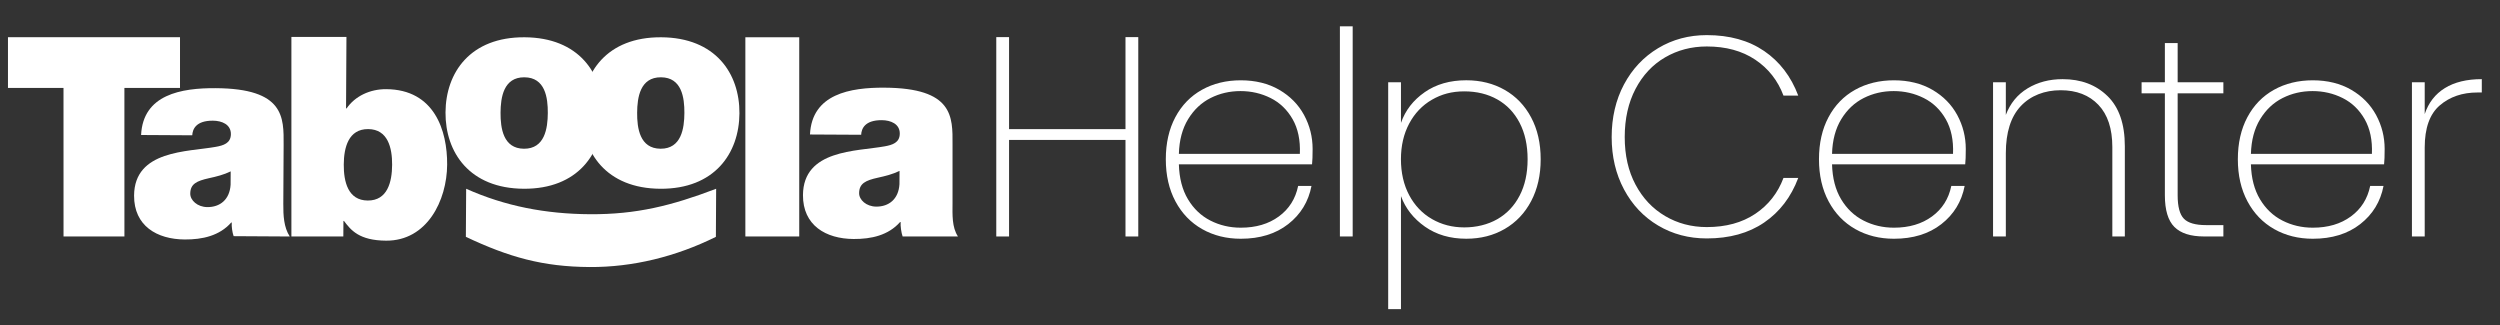 <?xml version="1.0" encoding="UTF-8"?><svg id="uuid-4057a725-ed60-4a11-8829-610f04ec7b8c" xmlns="http://www.w3.org/2000/svg" viewBox="0 0 1875.76 243.97"><rect x="0" y="0" width="1875.76" height="243.97" fill="#333333" stroke="none"/><defs><style>.uuid-4a9bf576-c6a3-4c92-bbe7-1e96af39bbc4{fill:#fff;stroke-width:0px;}</style></defs><g id="uuid-85778aeb-997b-4104-912c-07d9e46c9f7a"><path class="uuid-4a9bf576-c6a3-4c92-bbe7-1e96af39bbc4" d="M47.65,65.97H5.98V27.93h129.08v38.03h-41.72l.02,111.46h-45.69l-.02-111.46ZM47.47,65.7"/><path class="uuid-4a9bf576-c6a3-4c92-bbe7-1e96af39bbc4" d="M173.08,128.58c-5.02,2.48-10.66,3.91-16.29,5.12-9.19,2.04-14,4.3-14.04,11.59-.03,5.01,5.36,10.05,12.86,10.1,9.38.05,16.71-5.53,17.41-16.8l.06-10.01ZM212.57,153.22c-.06,8.13.31,17.31,4.85,24.22l-42.13-.25c-1.02-2.92-1.63-7.31-1.39-10.23h-.42c-8.81,9.96-21.55,12.8-34.9,12.72-20.85-.12-38.1-10.23-37.98-32.96.21-34.21,40.25-32.72,61.33-36.55,5.64-1.02,11.27-2.65,11.31-9.53.05-7.3-6.81-10.06-13.49-10.1-12.72-.06-15.27,6.38-15.5,10.97l-38.38-.22c1.42-30.44,30.23-35.29,55.89-35.14,51.72.3,51.18,21.79,51.05,42.64l-.24,44.43ZM212.57,153.22"/><path class="uuid-4a9bf576-c6a3-4c92-bbe7-1e96af39bbc4" d="M276.22,96.86c-14.8-.08-18.22,13.87-18.29,26.58-.08,12.93,3.18,26.93,17.98,27.02,14.81.08,18.23-13.87,18.3-26.81.08-12.71-3.18-26.72-17.99-26.79M218.65,27.7h41.29l-.3,53.64h.41c6.3-9.14,17.39-14.5,29.7-14.44,36.28.22,45.9,31.14,45.75,56.58-.16,27.11-15.14,57.26-45.79,57.09-20.23-.12-26.44-7.88-31.62-14.79h-.41l-.08,11.65h-38.96V27.7ZM218.65,28.53"/><path class="uuid-4a9bf576-c6a3-4c92-bbe7-1e96af39bbc4" d="M393.45,57.99c-15.65-.09-17.82,15.12-17.89,26.59-.06,11.47,1.93,26.92,17.57,27.02,15.64.08,17.82-15.33,17.89-26.81.07-11.47-1.93-26.71-17.57-26.79M392.96,141.62c-40.67-.23-58.87-27.25-58.69-57.28.18-30.04,18.68-56.62,59.35-56.37,40.67.22,58.87,27.03,58.69,57.06-.18,30.03-18.68,56.83-59.35,56.59"/><path class="uuid-4a9bf576-c6a3-4c92-bbe7-1e96af39bbc4" d="M495.93,57.99c-15.64-.09-17.81,15.12-17.88,26.59-.08,11.47,1.92,26.91,17.57,27.01,15.63.09,17.81-15.33,17.88-26.8.07-11.47-1.93-26.72-17.57-26.8M495.44,141.63c-40.66-.24-58.86-27.26-58.68-57.29.17-30.03,18.68-56.62,59.34-56.37,40.67.23,58.87,27.03,58.7,57.06-.18,30.04-18.69,56.83-59.36,56.6"/><path class="uuid-4a9bf576-c6a3-4c92-bbe7-1e96af39bbc4" d="M559.25,27.96h40.42v149.46h-40.42V27.96ZM559.25,27.96"/><path class="uuid-4a9bf576-c6a3-4c92-bbe7-1e96af39bbc4" d="M674.93,128.22c-5.02,2.46-10.66,3.89-16.28,5.11-9.21,2.04-14,4.31-14.05,11.6-.03,5.01,5.36,10.04,12.86,10.09,9.39.05,16.72-5.53,17.41-16.8l.06-10ZM714.68,152.84c-.04,8.13-.49,17.68,4.07,24.58h-41.51c-1.02-2.93-1.72-7.92-1.48-10.82h-.42c-8.81,9.95-21.54,12.8-34.89,12.72-20.86-.13-38.11-10.24-37.98-32.97.21-34.21,40.23-32.71,61.32-36.55,5.64-1.02,11.28-2.66,11.32-9.54.05-7.3-6.81-10.06-13.49-10.1-12.72-.07-15.26,6.38-15.49,10.96l-38.4-.21c1.43-30.44,30.25-35.29,55.9-35.13,51.72.29,51.18,21.77,51.06,42.63v44.42ZM714.68,152.84"/><path class="uuid-4a9bf576-c6a3-4c92-bbe7-1e96af39bbc4" d="M349.76,141.63c29.32,13.1,59.74,18.91,92.9,19.1,34.83.21,61.23-6.37,94.67-19.1l-.2,36.08c-29.92,14.84-62.37,22.84-94.71,22.65-35.24-.21-60.64-7.45-92.88-22.65l.22-36.08ZM349.76,141.63"/></g><path class="uuid-4a9bf576-c6a3-4c92-bbe7-1e96af39bbc4" d="M854.05,27.85v149.58h-9.59v-72.44h-87.36v72.44h-9.59V27.85h9.59v69.04h87.36V27.85h9.59Z"/><path class="uuid-4a9bf576-c6a3-4c92-bbe7-1e96af39bbc4" d="M984.45,123.31h-99.93c.28,10.37,2.56,19.11,6.82,26.21,4.26,7.1,9.87,12.43,16.83,15.98,6.96,3.55,14.56,5.33,22.8,5.33,11.36,0,20.88-2.8,28.55-8.42,7.67-5.61,12.5-13.24,14.49-22.91h10.01c-2.27,11.79-8.1,21.34-17.47,28.66-9.38,7.32-21.24,10.97-35.58,10.97-10.8,0-20.46-2.41-28.98-7.24-8.52-4.83-15.2-11.75-20.03-20.77-4.83-9.02-7.24-19.57-7.24-31.64s2.38-22.59,7.14-31.53c4.76-8.95,11.4-15.8,19.92-20.56,8.52-4.76,18.25-7.14,29.19-7.14s20.7,2.38,28.87,7.14c8.17,4.76,14.38,11.08,18.64,18.96,4.26,7.88,6.39,16.37,6.39,25.46,0,5.11-.14,8.95-.43,11.51ZM969.85,89.43c-4.05-7.1-9.56-12.39-16.51-15.87-6.96-3.48-14.49-5.22-22.59-5.22s-15.59,1.74-22.48,5.22c-6.89,3.48-12.5,8.77-16.83,15.87-4.33,7.1-6.64,15.77-6.92,26h90.77c.43-10.23-1.39-18.89-5.43-26Z"/><path class="uuid-4a9bf576-c6a3-4c92-bbe7-1e96af39bbc4" d="M1014.92,19.75v157.67h-9.59V19.75h9.59Z"/><path class="uuid-4a9bf576-c6a3-4c92-bbe7-1e96af39bbc4" d="M1068.93,69.18c8.59-5.97,19-8.95,31.22-8.95,10.79,0,20.42,2.42,28.87,7.24,8.45,4.83,15.06,11.72,19.82,20.67,4.76,8.95,7.14,19.39,7.14,31.32s-2.38,22.41-7.14,31.43c-4.76,9.02-11.37,15.98-19.82,20.88-8.45,4.9-18.08,7.35-28.87,7.35-12.08,0-22.41-3.02-31-9.06-8.6-6.04-14.6-13.67-18-22.91v84.8h-9.59V61.73h9.59v30.47c3.27-9.38,9.2-17.05,17.79-23.01ZM1140.2,92.2c-3.98-7.67-9.55-13.53-16.73-17.58-7.17-4.05-15.45-6.07-24.82-6.07s-17.05,2.1-24.29,6.29c-7.24,4.19-12.93,10.16-17.05,17.9-4.12,7.74-6.18,16.66-6.18,26.74s2.06,19.21,6.18,26.95c4.12,7.74,9.8,13.71,17.05,17.9,7.25,4.19,15.34,6.29,24.29,6.29s17.65-2.06,24.82-6.18c7.17-4.12,12.75-10.01,16.73-17.69,3.98-7.67,5.97-16.76,5.97-27.27s-1.99-19.6-5.97-27.27Z"/><path class="uuid-4a9bf576-c6a3-4c92-bbe7-1e96af39bbc4" d="M1218.51,63.32c6.18-11.58,14.7-20.63,25.57-27.17,10.87-6.53,23.04-9.8,36.54-9.8,17.05,0,31.39,3.98,43.04,11.93,11.65,7.96,20.17,19.11,25.57,33.45h-11.08c-4.26-11.36-11.33-20.35-21.2-26.95-9.88-6.61-21.98-9.91-36.33-9.91-11.51,0-21.95,2.74-31.32,8.2-9.38,5.47-16.76,13.35-22.16,23.65-5.4,10.3-8.1,22.34-8.1,36.12s2.7,25.54,8.1,35.69c5.4,10.16,12.78,18,22.16,23.54,9.38,5.54,19.82,8.31,31.32,8.31,14.35,0,26.45-3.3,36.33-9.91,9.87-6.6,16.94-15.59,21.2-26.95h11.08c-5.4,14.35-13.92,25.5-25.57,33.45-11.65,7.96-26,11.93-43.04,11.93-13.5,0-25.68-3.23-36.54-9.69-10.87-6.46-19.39-15.48-25.57-27.06-6.18-11.58-9.27-24.68-9.27-39.31s3.09-27.95,9.27-39.53Z"/><path class="uuid-4a9bf576-c6a3-4c92-bbe7-1e96af39bbc4" d="M1474.52,123.31h-99.93c.28,10.37,2.56,19.11,6.82,26.21,4.26,7.1,9.87,12.43,16.83,15.98,6.96,3.55,14.56,5.33,22.8,5.33,11.36,0,20.88-2.8,28.55-8.42,7.67-5.61,12.5-13.24,14.49-22.91h10.01c-2.27,11.79-8.1,21.34-17.47,28.66-9.38,7.32-21.24,10.97-35.58,10.97-10.8,0-20.46-2.41-28.98-7.24-8.52-4.83-15.2-11.75-20.03-20.77-4.83-9.02-7.24-19.57-7.24-31.64s2.38-22.59,7.14-31.53c4.76-8.95,11.4-15.8,19.92-20.56,8.52-4.76,18.25-7.14,29.19-7.14s20.7,2.38,28.87,7.14c8.17,4.76,14.38,11.08,18.64,18.96,4.26,7.88,6.39,16.37,6.39,25.46,0,5.11-.14,8.95-.43,11.51ZM1459.92,89.43c-4.05-7.1-9.56-12.39-16.51-15.87-6.96-3.48-14.49-5.22-22.59-5.22s-15.59,1.74-22.48,5.22c-6.89,3.48-12.5,8.77-16.83,15.87-4.33,7.1-6.64,15.77-6.92,26h90.77c.43-10.23-1.39-18.89-5.43-26Z"/><path class="uuid-4a9bf576-c6a3-4c92-bbe7-1e96af39bbc4" d="M1581.27,72.06c8.66,8.45,13,20.99,13,37.61v67.76h-9.38v-67.12c0-13.78-3.48-24.32-10.44-31.64-6.96-7.31-16.41-10.97-28.34-10.97s-22.48,3.98-29.94,11.93c-7.46,7.96-11.19,19.75-11.19,35.37v62.43h-9.59V61.73h9.59v24.5c3.27-8.66,8.7-15.3,16.3-19.92,7.6-4.61,16.37-6.92,26.31-6.92,13.78,0,25,4.23,33.67,12.68Z"/><path class="uuid-4a9bf576-c6a3-4c92-bbe7-1e96af39bbc4" d="M1633.9,70.04v76.49c0,8.52,1.56,14.38,4.69,17.58,3.12,3.2,8.66,4.79,16.62,4.79h13v8.52h-14.49c-10.09,0-17.51-2.38-22.27-7.14-4.76-4.76-7.14-12.68-7.14-23.76v-76.49h-17.47v-8.31h17.47v-29.4h9.59v29.4h34.3v8.31h-34.3Z"/><path class="uuid-4a9bf576-c6a3-4c92-bbe7-1e96af39bbc4" d="M1788.8,123.31h-99.93c.28,10.37,2.56,19.11,6.82,26.21,4.26,7.1,9.87,12.43,16.83,15.98,6.96,3.55,14.56,5.33,22.8,5.33,11.36,0,20.88-2.8,28.55-8.42,7.67-5.61,12.5-13.24,14.49-22.91h10.01c-2.27,11.79-8.1,21.34-17.47,28.66-9.38,7.32-21.24,10.97-35.58,10.97-10.8,0-20.46-2.41-28.98-7.24-8.52-4.83-15.2-11.75-20.03-20.77-4.83-9.02-7.24-19.57-7.24-31.64s2.38-22.59,7.14-31.53c4.76-8.95,11.4-15.8,19.92-20.56,8.52-4.76,18.25-7.14,29.19-7.14s20.7,2.38,28.87,7.14c8.17,4.76,14.38,11.08,18.64,18.96,4.26,7.88,6.39,16.37,6.39,25.46,0,5.11-.14,8.95-.43,11.51ZM1774.21,89.43c-4.05-7.1-9.56-12.39-16.51-15.87-6.96-3.48-14.49-5.22-22.59-5.22s-15.59,1.74-22.48,5.22c-6.89,3.48-12.5,8.77-16.83,15.87-4.33,7.1-6.64,15.77-6.92,26h90.77c.43-10.23-1.39-18.89-5.43-26Z"/><path class="uuid-4a9bf576-c6a3-4c92-bbe7-1e96af39bbc4" d="M1834.4,66.09c7.24-4.47,16.48-6.71,27.7-6.71v10.01h-3.2c-11.37,0-20.81,3.23-28.34,9.69-7.53,6.47-11.29,17.01-11.29,31.64v66.69h-9.59V61.73h9.59v23.86c2.84-8.52,7.88-15.02,15.13-19.5Z"/></svg>